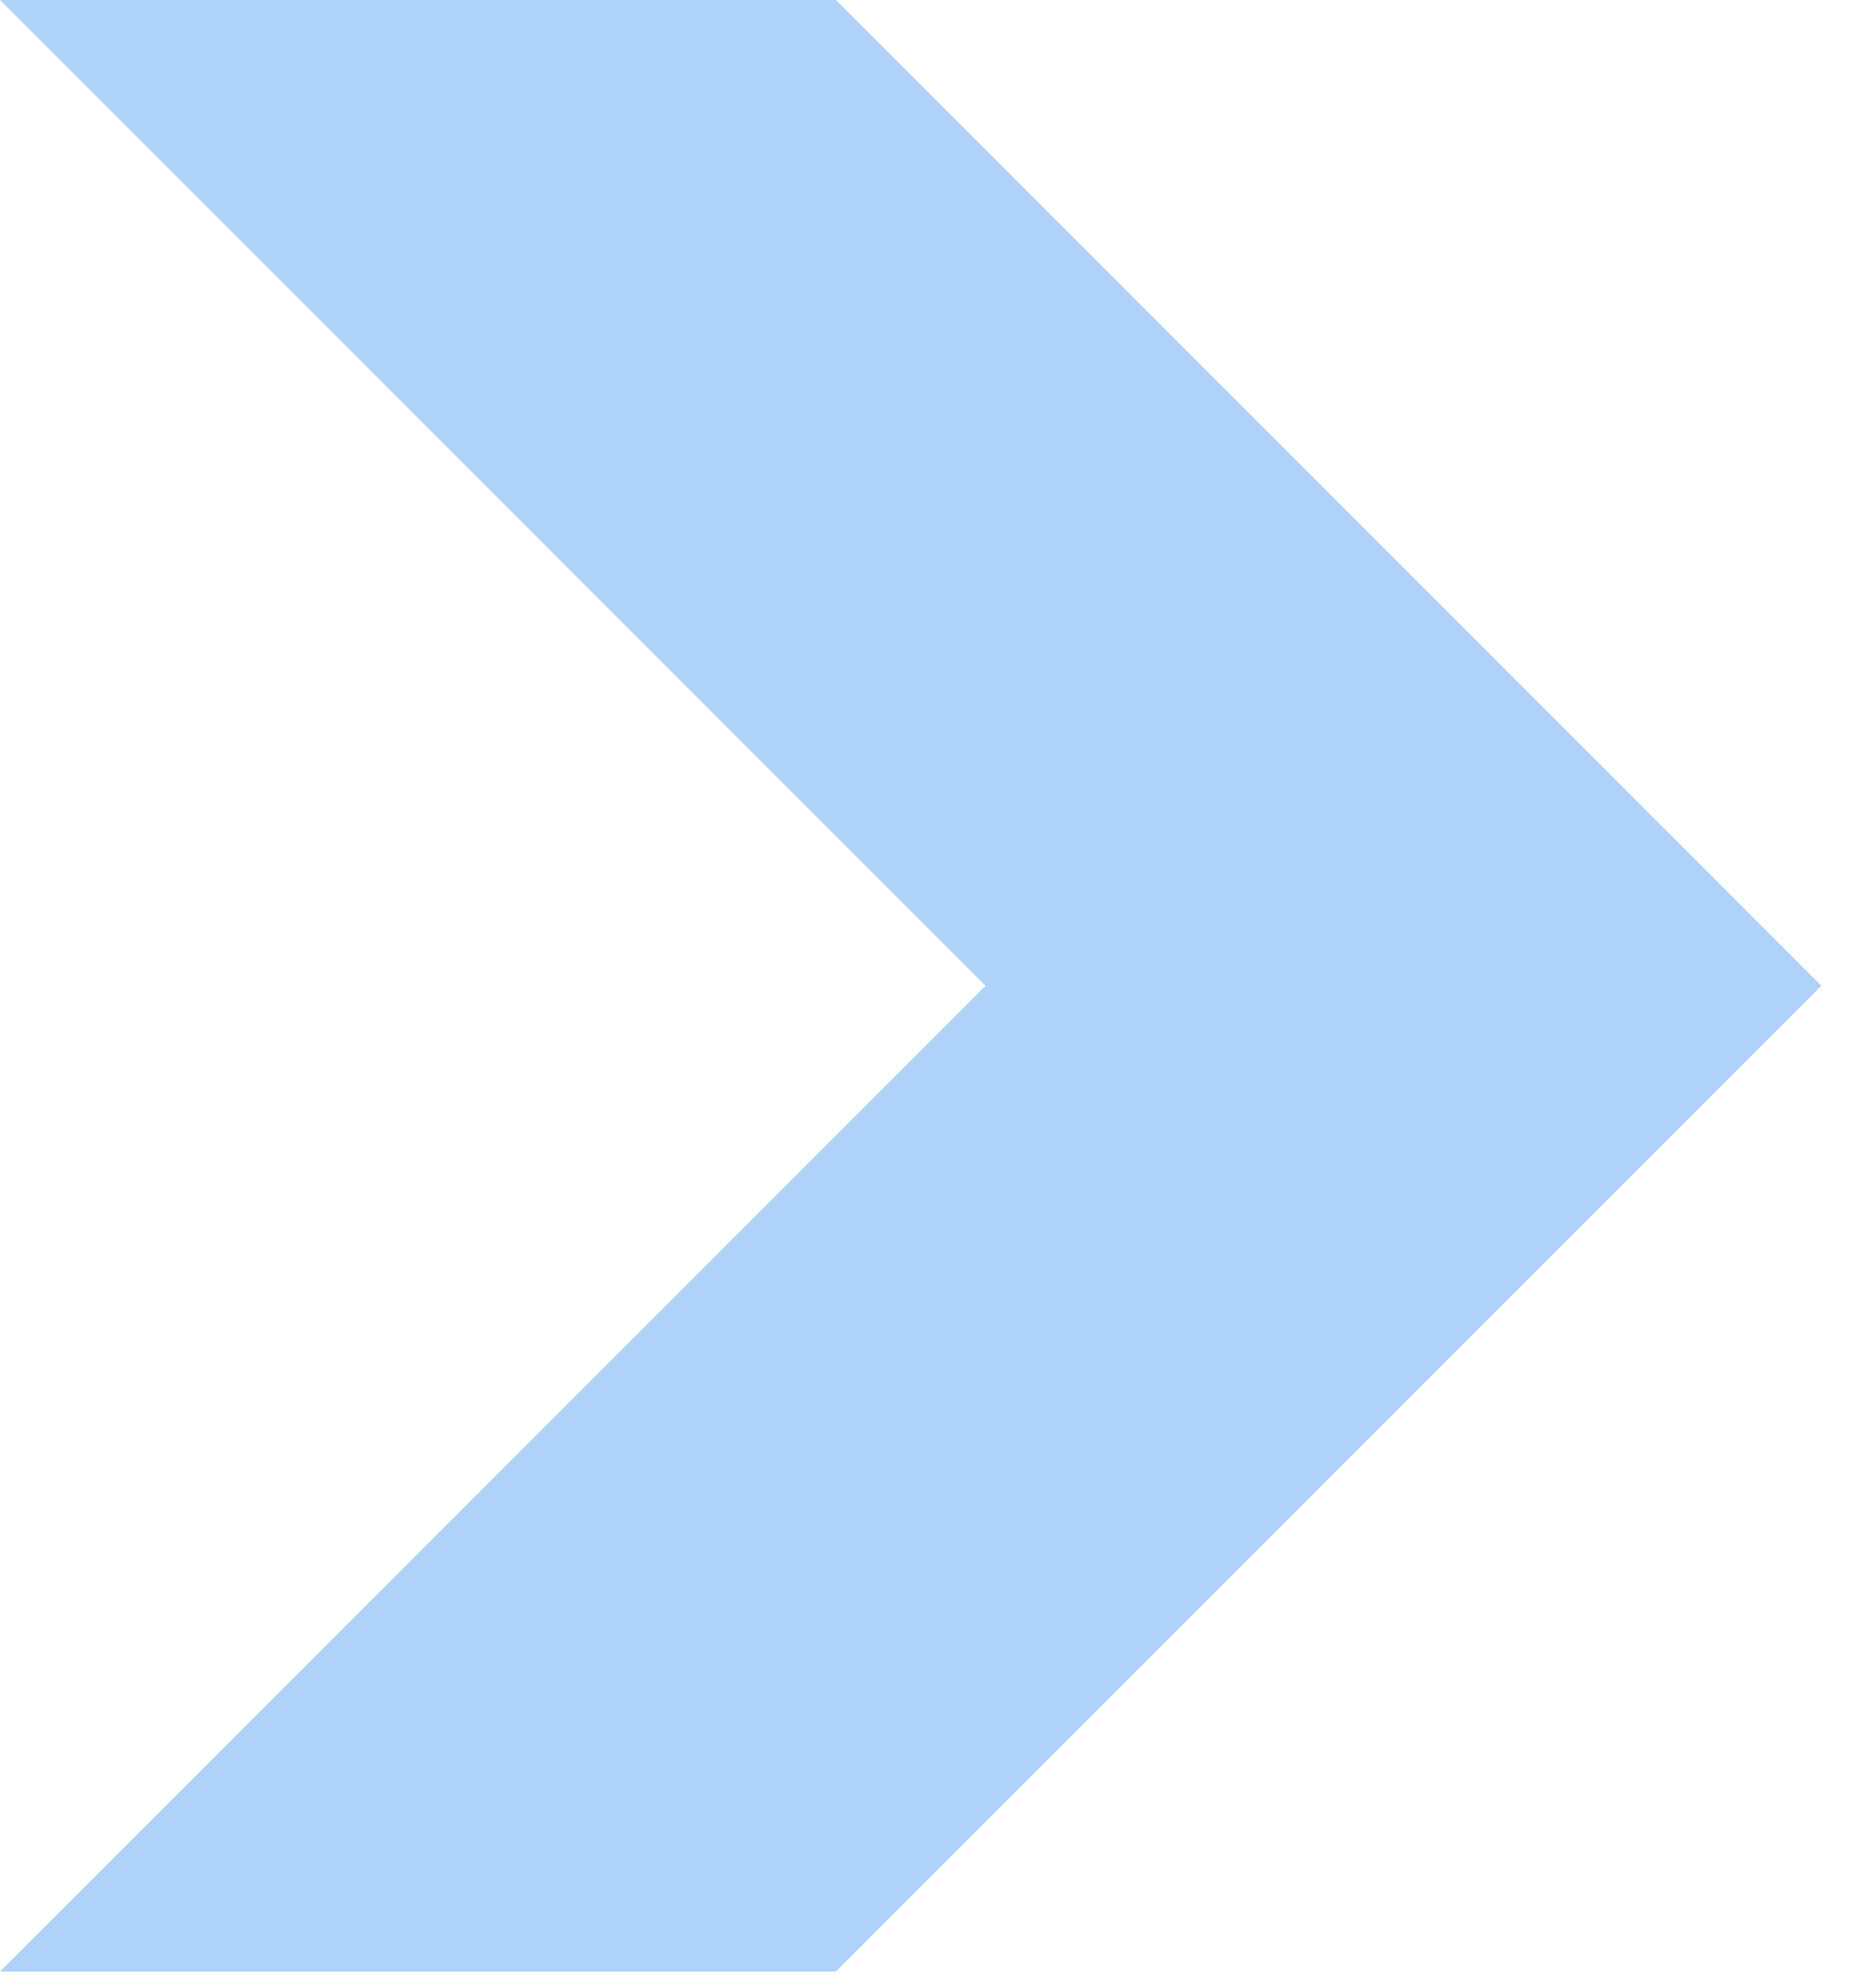 <?xml version="1.0" encoding="UTF-8"?> <svg xmlns="http://www.w3.org/2000/svg" width="30" height="32" viewBox="0 0 30 32" fill="none"><path d="M0 31.74L15.87 15.87L0 0L13.46 0L29.33 15.87L13.46 31.74L0 31.74Z" fill="#AFD3F8"></path></svg> 